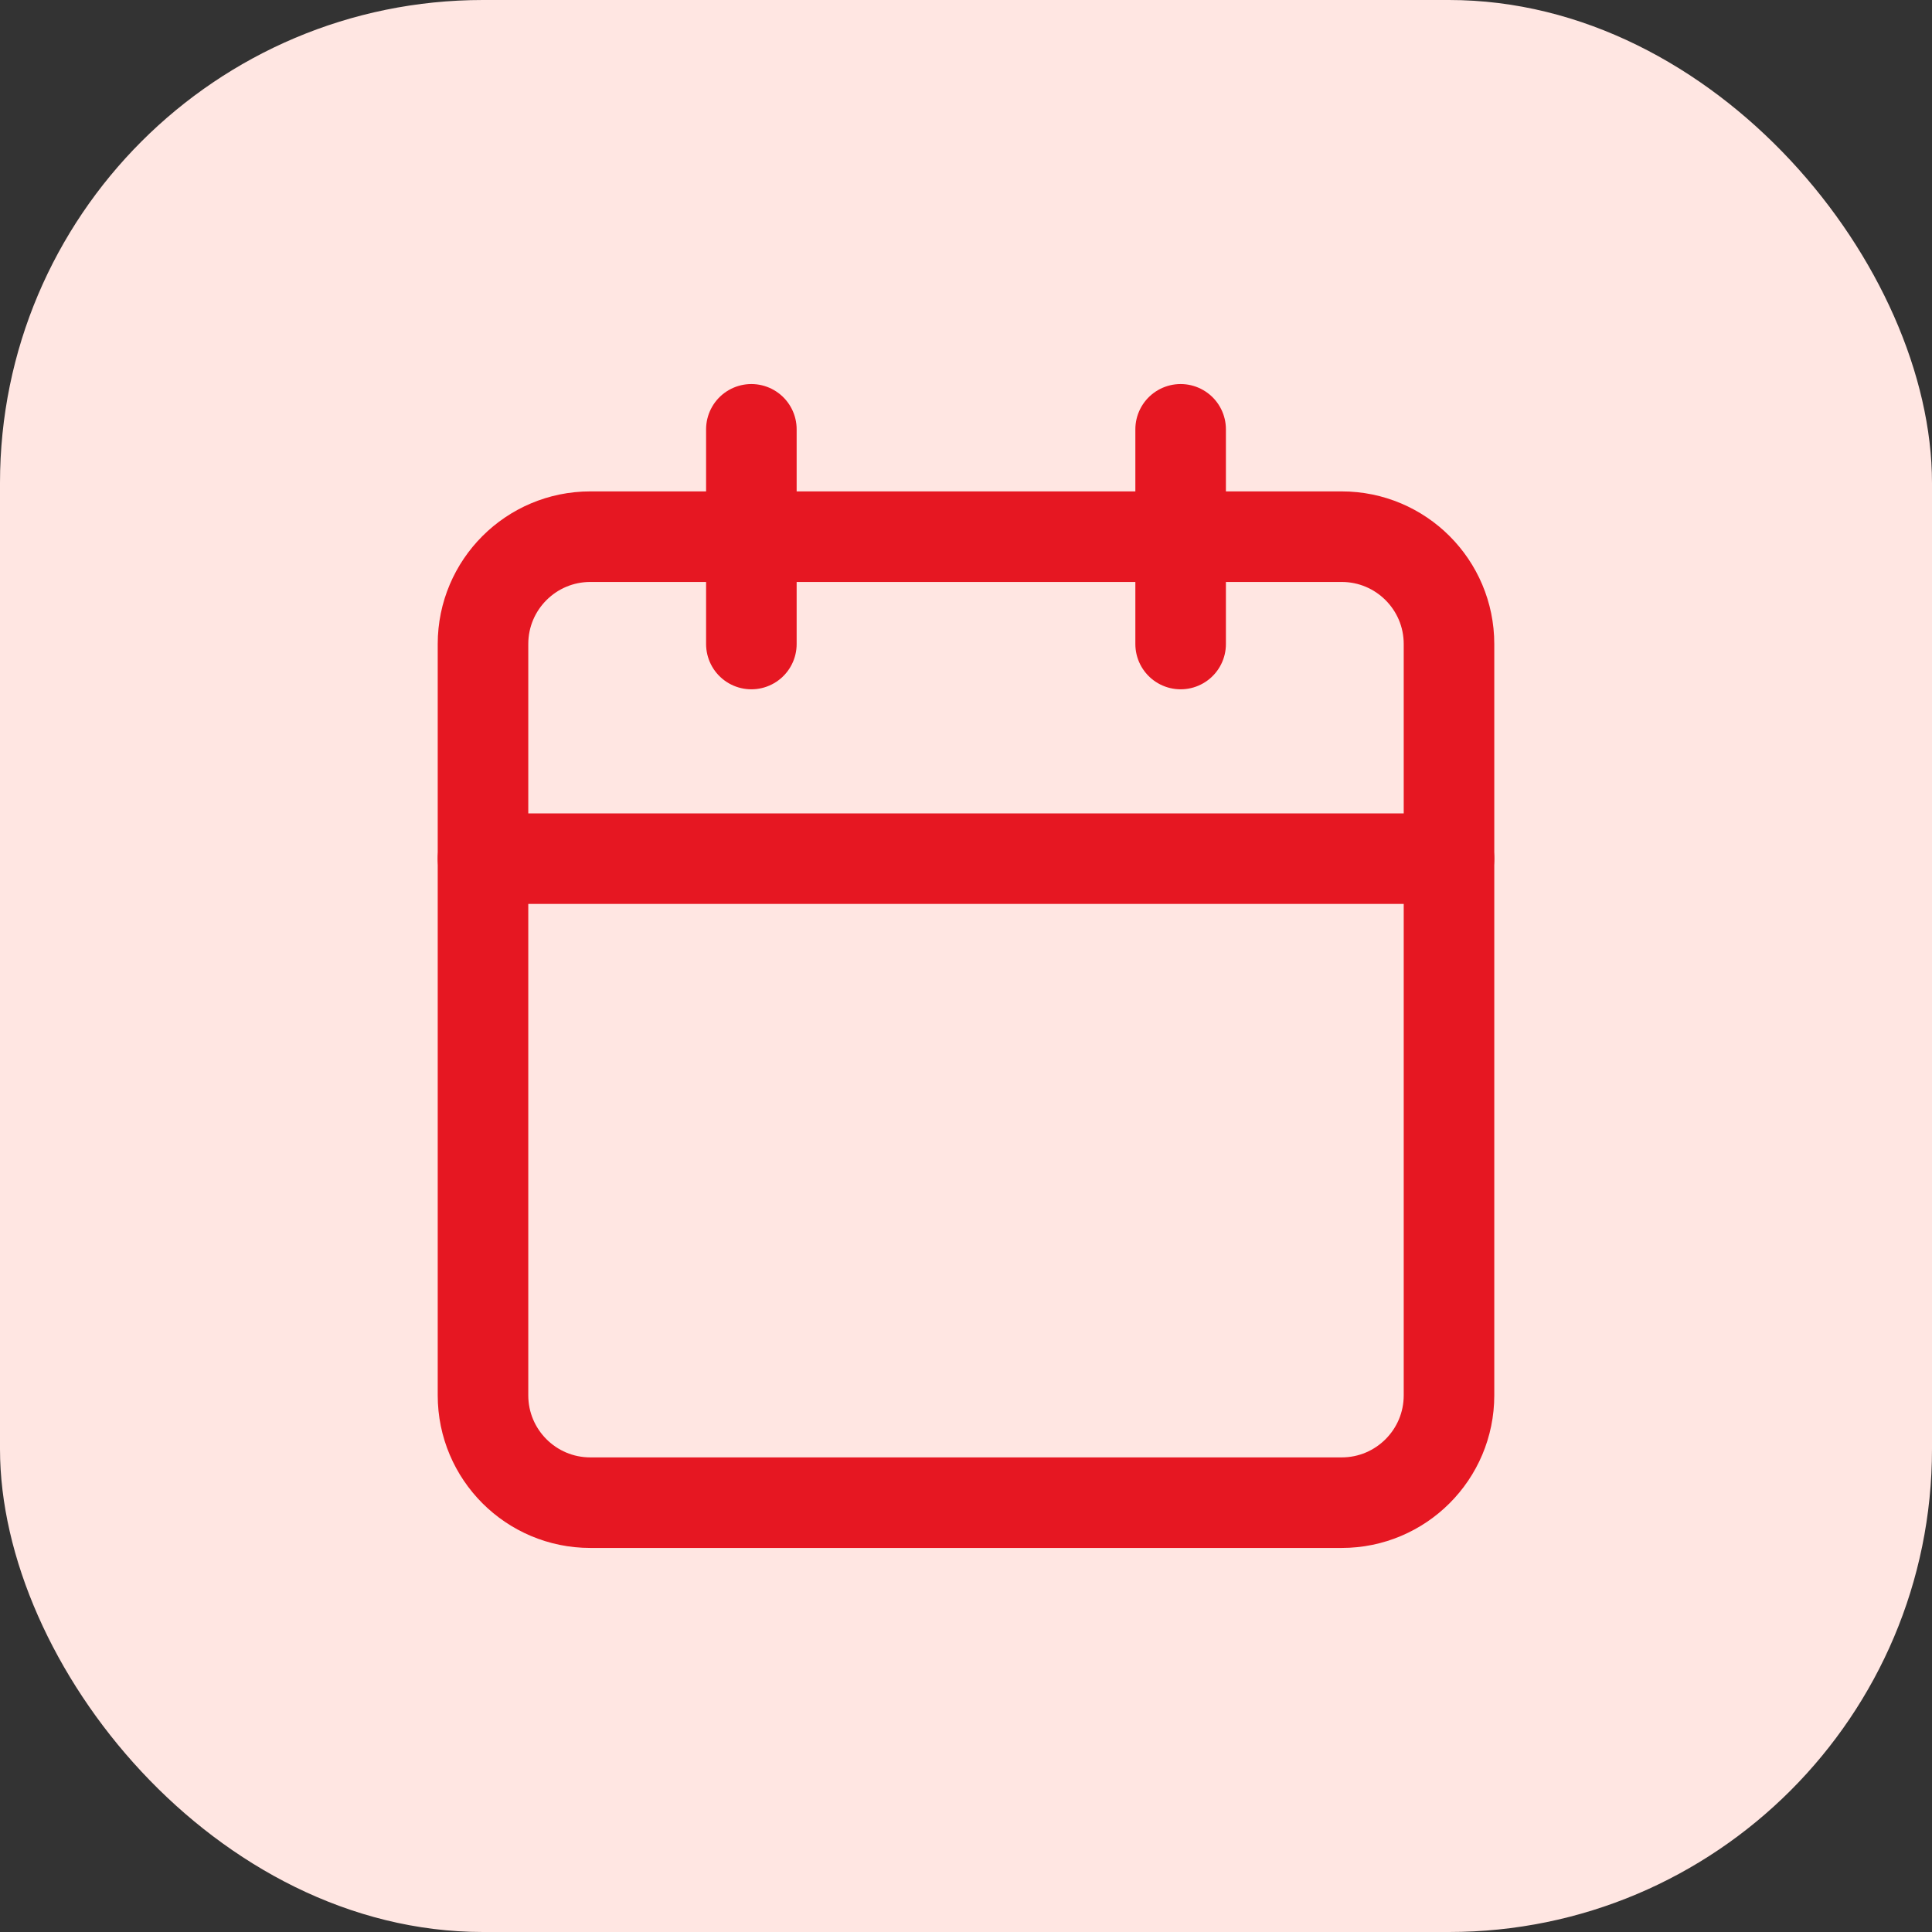 <svg width="32" height="32" viewBox="0 0 32 32" fill="none" xmlns="http://www.w3.org/2000/svg">
<rect x="0" y="0" width="32" height="32" fill="#333333" stroke="none"/>
<rect width="32" height="32" rx="8" fill="#FFE6E2"/>
<path d="M12.445 7.111V10.667" stroke="#E61722" stroke-width="1.5" stroke-linecap="round" stroke-linejoin="round"/>
<path d="M19.555 7.111V10.667" stroke="#E61722" stroke-width="1.5" stroke-linecap="round" stroke-linejoin="round"/>
<path d="M22.222 8.889H9.778C8.796 8.889 8 9.685 8 10.667V23.111C8 24.093 8.796 24.889 9.778 24.889H22.222C23.204 24.889 24 24.093 24 23.111V10.667C24 9.685 23.204 8.889 22.222 8.889Z" stroke="#E61722" stroke-width="1.5" stroke-linecap="round" stroke-linejoin="round"/>
<path d="M8 14.222H24" stroke="#E61722" stroke-width="1.5" stroke-linecap="round" stroke-linejoin="round"/>
</svg>
